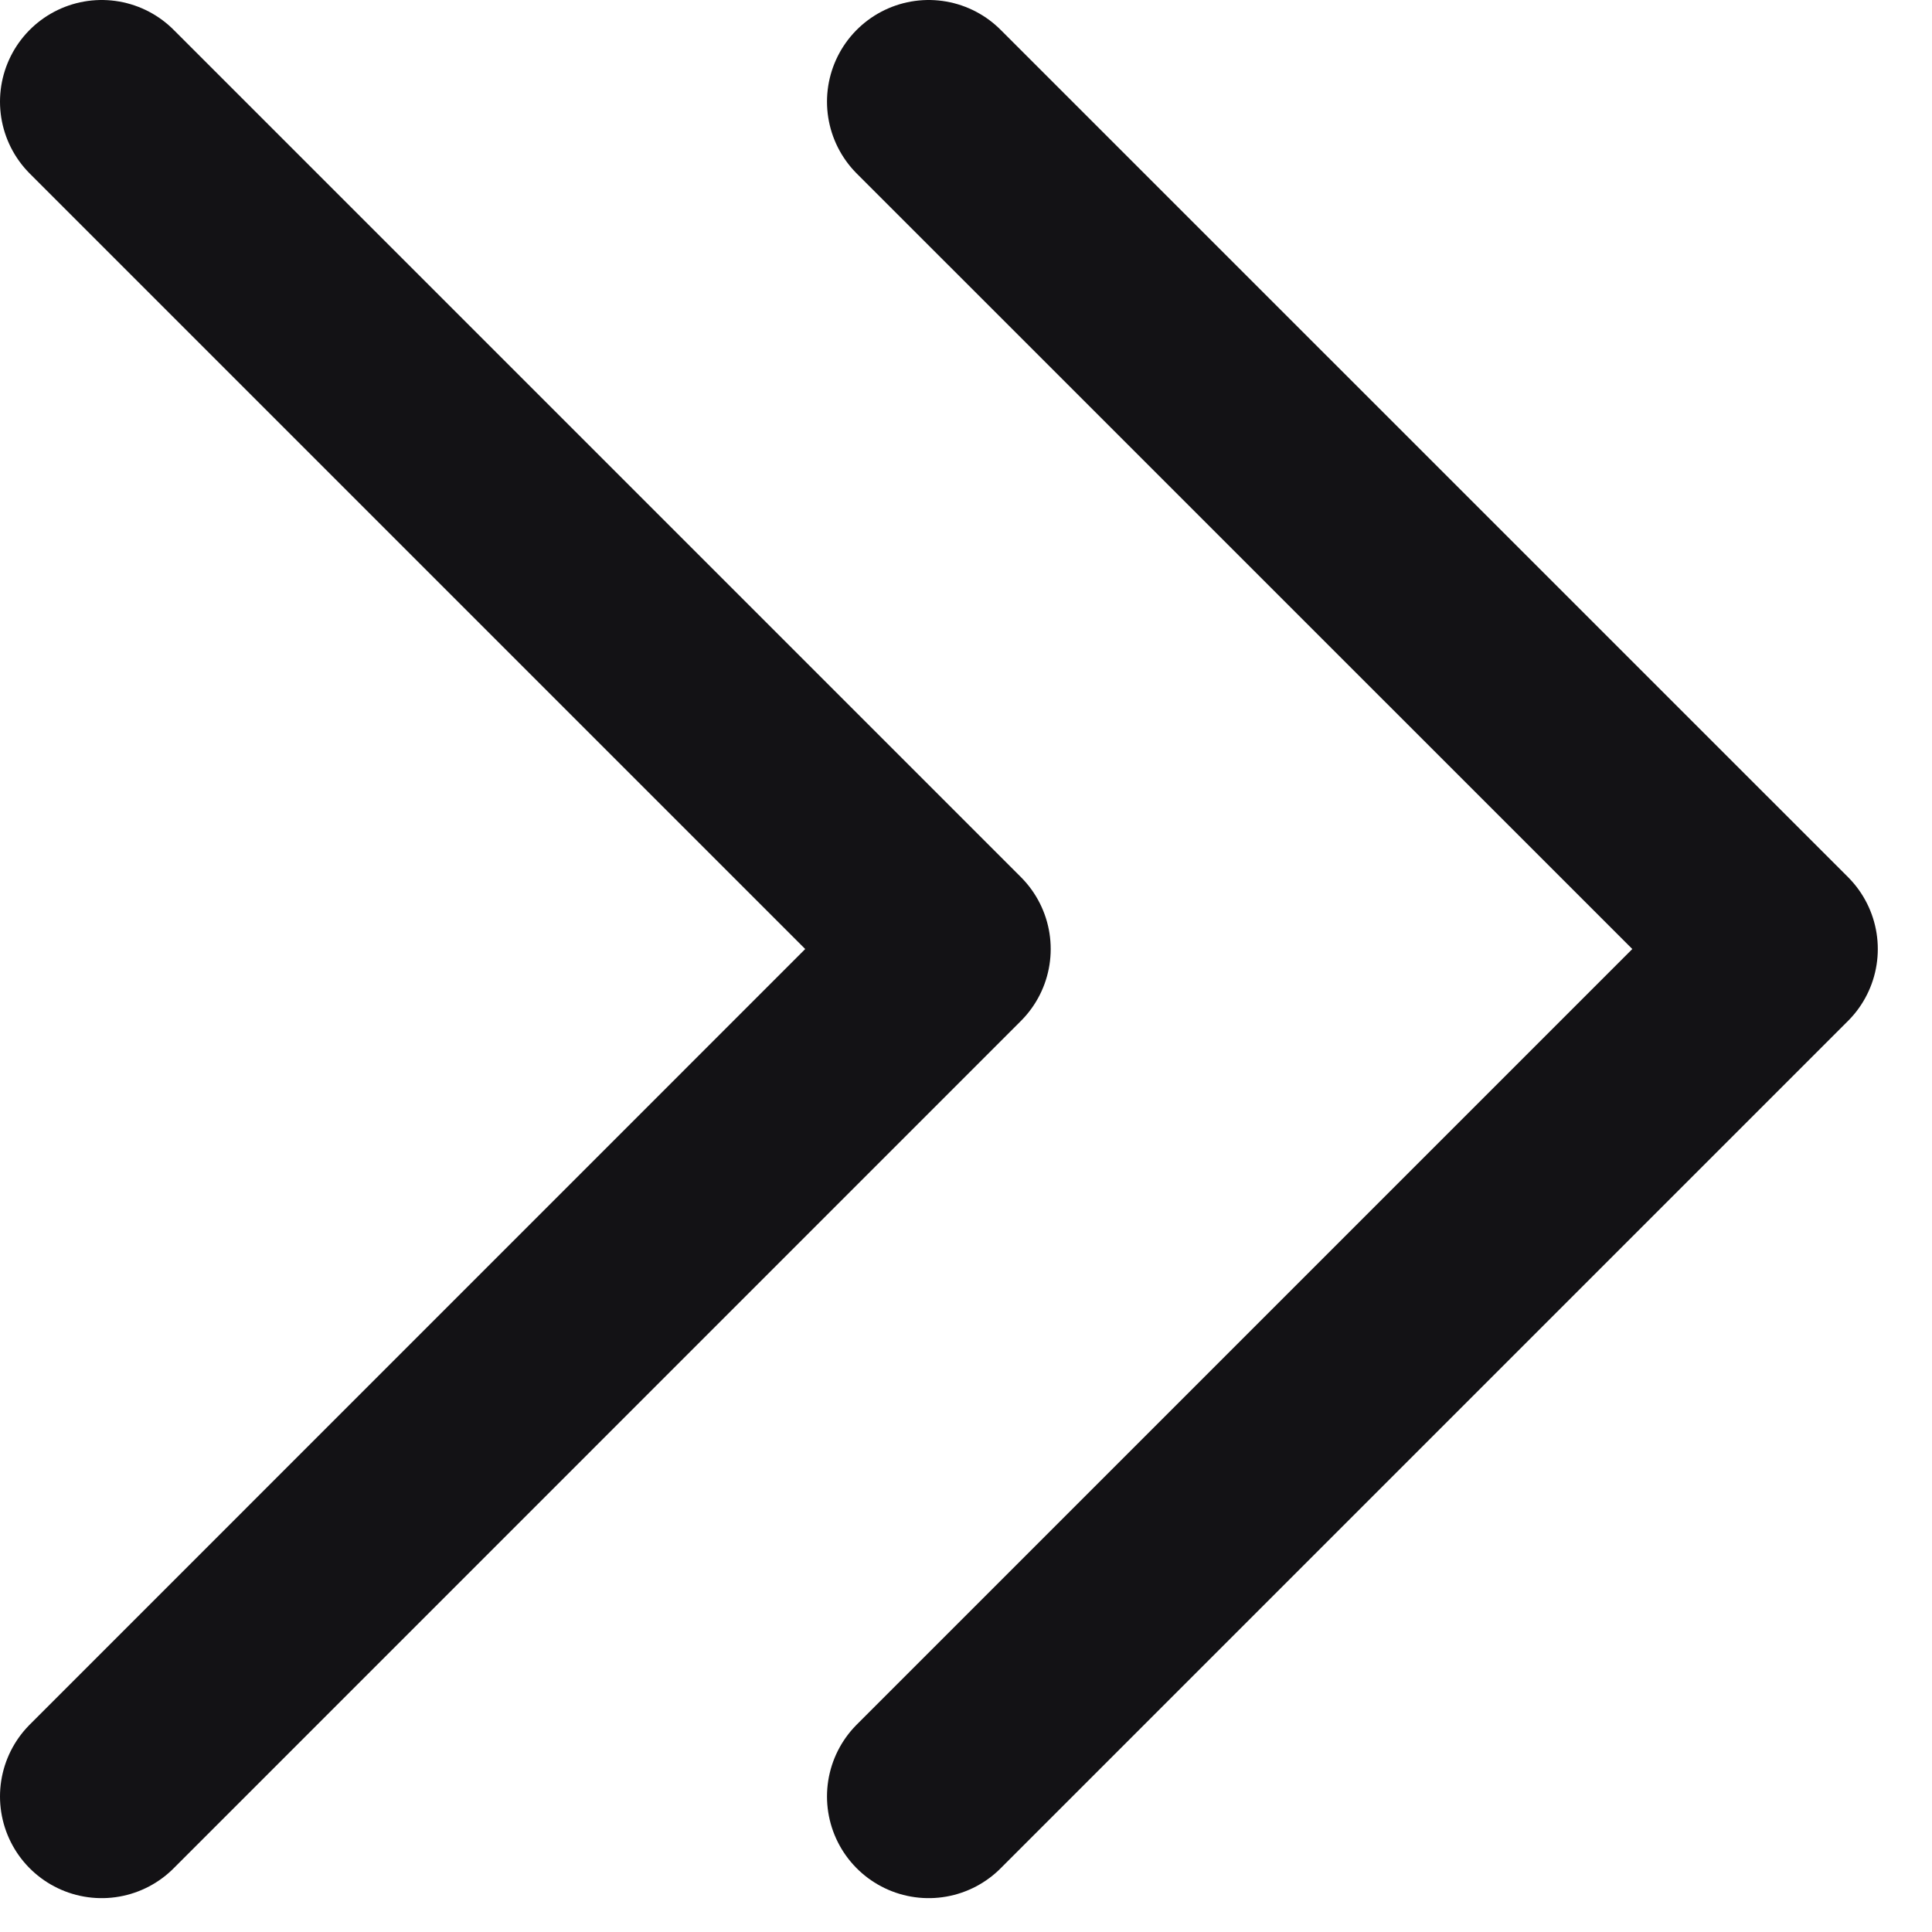 <svg width="19" height="19" viewBox="0 0 19 19" fill="none" xmlns="http://www.w3.org/2000/svg">
<path d="M1 17.667L9.333 9.333L1 1" stroke="#131215" stroke-width="2" stroke-linecap="round" stroke-linejoin="round"/>
<path d="M9.133 17.667L17.467 9.333L9.133 1" stroke="#131215" stroke-width="2" stroke-linecap="round" stroke-linejoin="round"/>
</svg>
